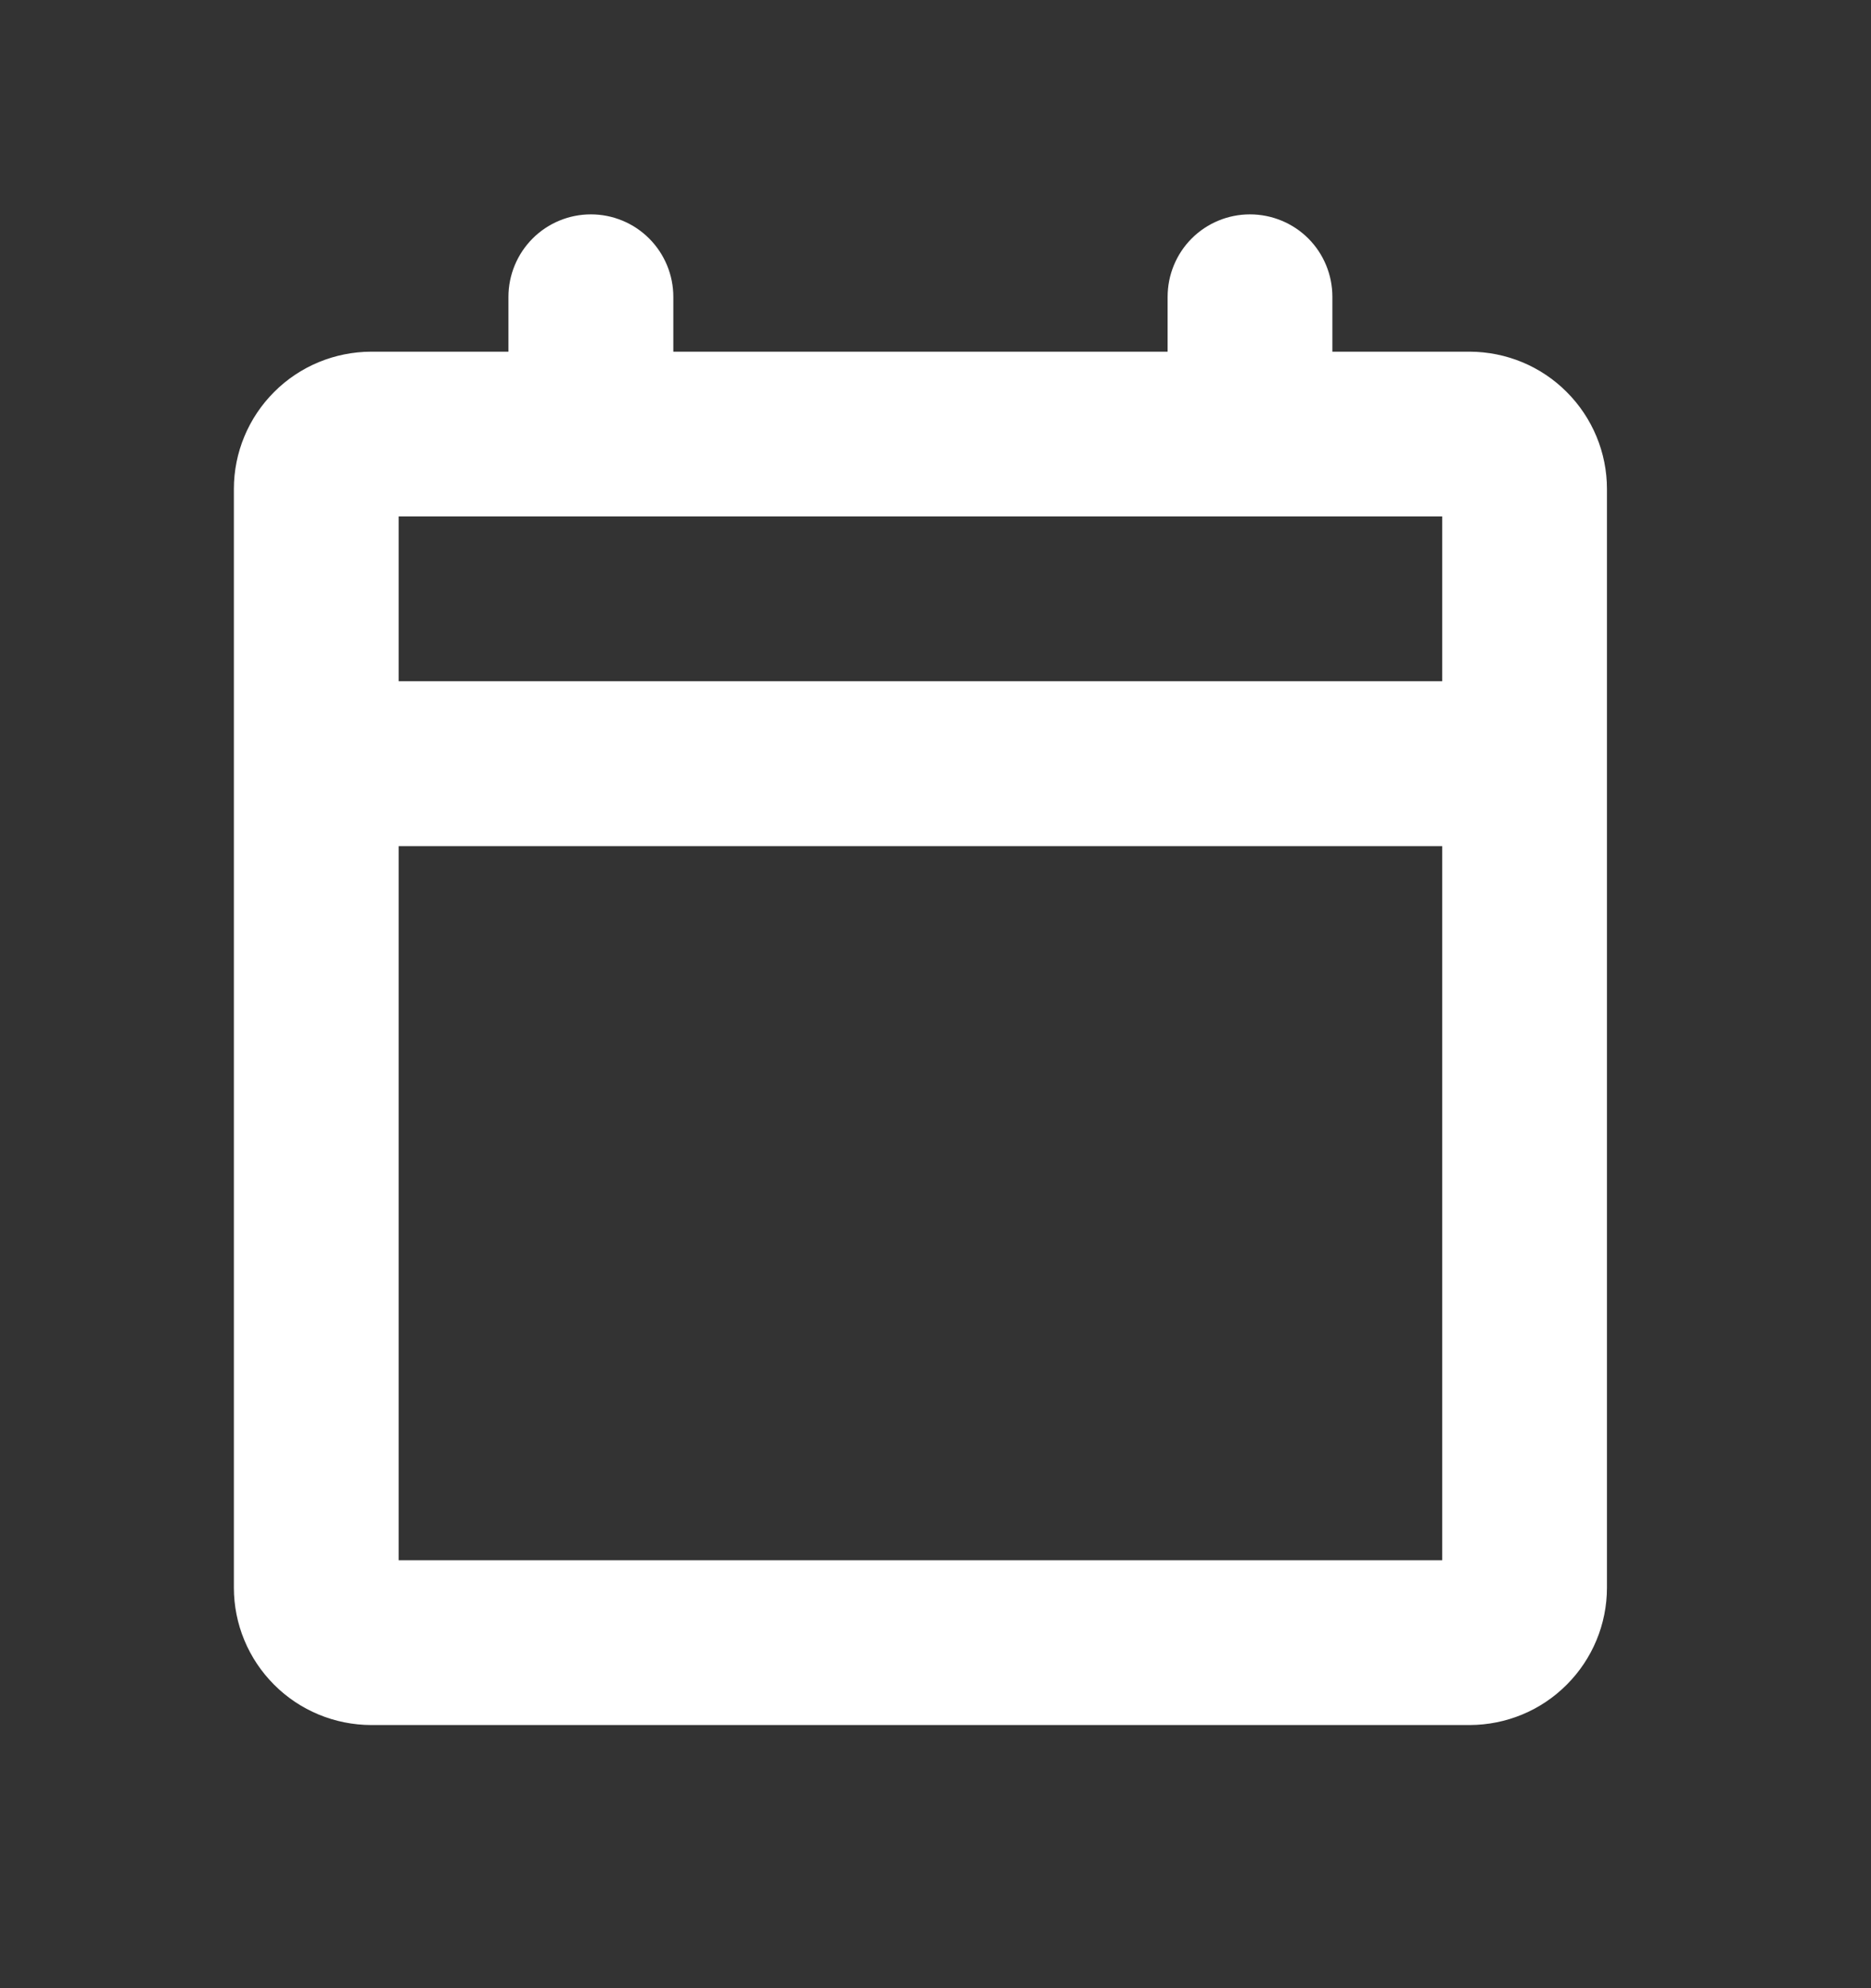 <svg width="16" height="17" viewBox="0 0 16 17" fill="none" xmlns="http://www.w3.org/2000/svg">
<rect x="0" y="0" width="16" height="17" fill="#333333" stroke="none"/>
<path d="M12.568 3.007H11.394V2.538C11.394 2.351 11.32 2.171 11.188 2.039C11.056 1.907 10.876 1.833 10.689 1.833C10.502 1.833 10.323 1.907 10.191 2.039C10.059 2.171 9.985 2.351 9.985 2.538V3.007H5.758V2.538C5.758 2.351 5.683 2.171 5.551 2.039C5.419 1.907 5.24 1.833 5.053 1.833C4.866 1.833 4.687 1.907 4.555 2.039C4.423 2.171 4.348 2.351 4.348 2.538V3.007H3.174C2.863 3.008 2.564 3.131 2.344 3.352C2.124 3.572 2 3.87 2 4.181V13.575C2 13.887 2.124 14.185 2.344 14.405C2.564 14.626 2.863 14.749 3.174 14.75H12.568C12.88 14.749 13.178 14.626 13.398 14.405C13.618 14.185 13.742 13.887 13.742 13.575V4.181C13.742 3.87 13.618 3.572 13.398 3.352C13.178 3.131 12.88 3.008 12.568 3.007ZM12.333 4.416V5.825H3.409V4.416H12.333ZM3.409 13.341V7.235H12.333V13.341H3.409Z" fill="white"/>
</svg>
